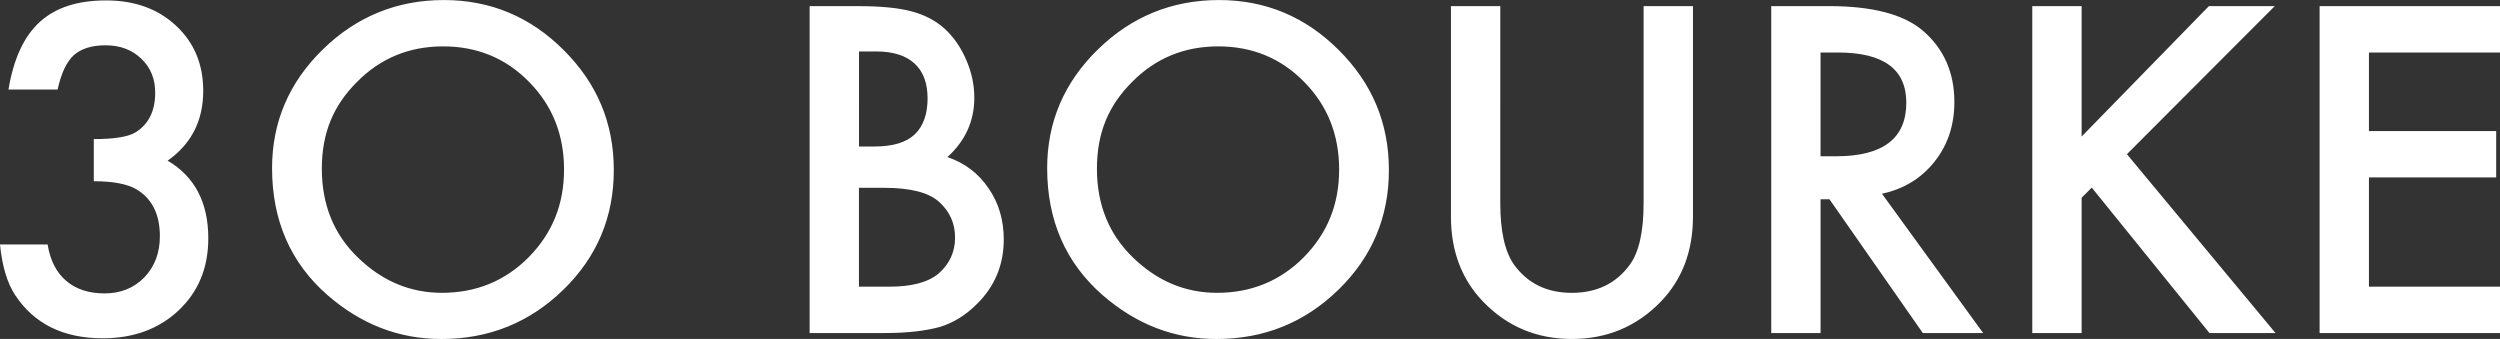 <?xml version="1.0" encoding="UTF-8"?>
<svg xmlns="http://www.w3.org/2000/svg" id="Layer_2" viewBox="0 0 768.74 104.23">
  <rect x="0" y="0" width="768.74" height="104.23" fill="#333333" stroke="none"/>
  <defs>
    <style>.cls-1{fill:#ffffff;stroke-width:0px;}</style>
  </defs>
  <g id="Layer_1-2">
    <path class="cls-1" d="M264.13,57.75h7.68c8.16,0,13.82,1.45,16.99,4.36,3.26,2.95,4.88,6.6,4.88,10.94s-1.69,8.16-5.08,11.07c-3.21,2.69-8.25,4.03-15.11,4.03h-9.37v-30.4ZM264.13,15.82h5.34c5.12,0,9.03,1.23,11.72,3.68,2.69,2.45,4.04,6.04,4.04,10.77s-1.31,8.54-3.94,11.04c-2.63,2.5-6.76,3.74-12.4,3.74h-4.75V15.82ZM248.96,1.89v100.52h22.98c6.86,0,12.57-.63,17.12-1.89,4.17-1.3,7.92-3.62,11.26-6.97,5.56-5.43,8.33-12.07,8.33-19.92,0-5.99-1.56-11.24-4.69-15.76-3.08-4.56-7.29-7.75-12.63-9.57,5.51-4.99,8.27-11.09,8.27-18.29,0-3.95-.85-7.86-2.54-11.72-1.65-3.82-3.88-7.01-6.7-9.57-2.78-2.47-6.19-4.23-10.22-5.27-3.99-1.04-9.35-1.56-16.08-1.56h-15.1ZM505.4,1.89v60.55c0,8.77-1.41,15.08-4.23,18.95-4.21,5.77-10.16,8.66-17.84,8.66s-13.56-2.89-17.77-8.66c-2.82-3.99-4.23-10.31-4.23-18.95V1.89h-15.17v64.71c0,10.59,3.3,19.31,9.9,26.17,7.38,7.64,16.47,11.46,27.28,11.46s19.92-3.82,27.34-11.46c6.6-6.86,9.9-15.58,9.9-26.17V1.89h-15.17ZM559.82,16.15h5.4c13.97,0,20.96,5.14,20.96,15.43,0,10.98-7.18,16.47-21.55,16.47h-4.82v-31.9ZM544.65,1.89v100.52h15.17v-41.14h2.73l28.71,41.14h18.55l-31.12-42.84c6.68-1.43,12.07-4.71,16.15-9.83,4.08-5.12,6.12-11.24,6.12-18.36,0-9.11-3.25-16.45-9.76-22.01-5.9-4.99-15.49-7.49-28.78-7.49h-17.77ZM679.22,1.89l-39.13,40.1V1.89h-15.17v100.52h15.17v-41.6l3.12-3.12,36.2,44.73h20.31l-45.7-55.01L699.47,1.89h-20.25ZM713.27,1.89v100.52h55.47v-14.26h-40.3v-33.59h39.13v-14.26h-39.13v-24.15h40.3V1.89h-55.47ZM12.24,6.74C7.38,11.15,4.17,18.08,2.6,27.54h15.11c1.08-4.95,2.73-8.46,4.95-10.55,2.3-2.04,5.56-3.06,9.76-3.06,4.51,0,8.18,1.37,11,4.1,2.86,2.69,4.3,6.19,4.3,10.48,0,5.56-1.98,9.59-5.92,12.11-2.21,1.43-6.53,2.15-12.96,2.15v12.96c5.9,0,10.26.83,13.09,2.47,4.82,2.87,7.23,7.68,7.23,14.45,0,5.12-1.61,9.35-4.82,12.69-3.21,3.26-7.27,4.88-12.18,4.88s-8.8-1.29-11.82-3.87c-3.02-2.58-4.91-6.3-5.7-11.17H0c.65,6.6,2.19,11.76,4.62,15.5,5.86,8.9,14.84,13.34,26.95,13.34,9.5,0,17.3-2.86,23.37-8.59s9.11-13.11,9.11-22.14c0-11.02-4.17-18.99-12.5-23.89,7.29-5.12,10.94-12.28,10.94-21.48,0-8.16-2.78-14.82-8.33-19.99C48.61,2.73,41.43.13,32.62.13s-15.52,2.2-20.38,6.61M110.16,79.3c-7.47-7.16-11.2-16.3-11.2-27.41s3.6-19.49,10.81-26.69c7.2-7.29,16.04-10.94,26.5-10.94s19.31,3.65,26.43,10.94c7.16,7.25,10.74,16.23,10.74,26.95s-3.62,19.57-10.87,26.95c-7.25,7.29-16.15,10.94-26.69,10.94-9.72,0-18.29-3.58-25.71-10.74M99.22,15.24c-10.37,10.16-15.56,22.31-15.56,36.46,0,16.1,5.69,29.12,17.06,39.06,10.33,8.98,21.98,13.48,34.96,13.48,14.67,0,27.19-5.05,37.57-15.17,10.33-10.07,15.49-22.33,15.49-36.78s-5.14-26.67-15.43-36.91c-10.24-10.24-22.53-15.37-36.85-15.37s-26.91,5.08-37.24,15.24M348.5,79.3c-7.46-7.16-11.2-16.3-11.2-27.41s3.6-19.49,10.81-26.69c7.21-7.29,16.04-10.94,26.5-10.94s19.31,3.65,26.43,10.94c7.16,7.25,10.74,16.23,10.74,26.95s-3.62,19.57-10.87,26.95c-7.25,7.29-16.15,10.94-26.69,10.94-9.72,0-18.29-3.58-25.72-10.74M337.56,15.24c-10.38,10.16-15.56,22.31-15.56,36.46,0,16.1,5.69,29.12,17.06,39.06,10.33,8.98,21.98,13.48,34.96,13.48,14.67,0,27.19-5.05,37.56-15.17,10.33-10.07,15.5-22.33,15.5-36.78s-5.14-26.67-15.43-36.91c-10.24-10.24-22.53-15.37-36.85-15.37s-26.91,5.08-37.24,15.24"></path>
  </g>
</svg>
